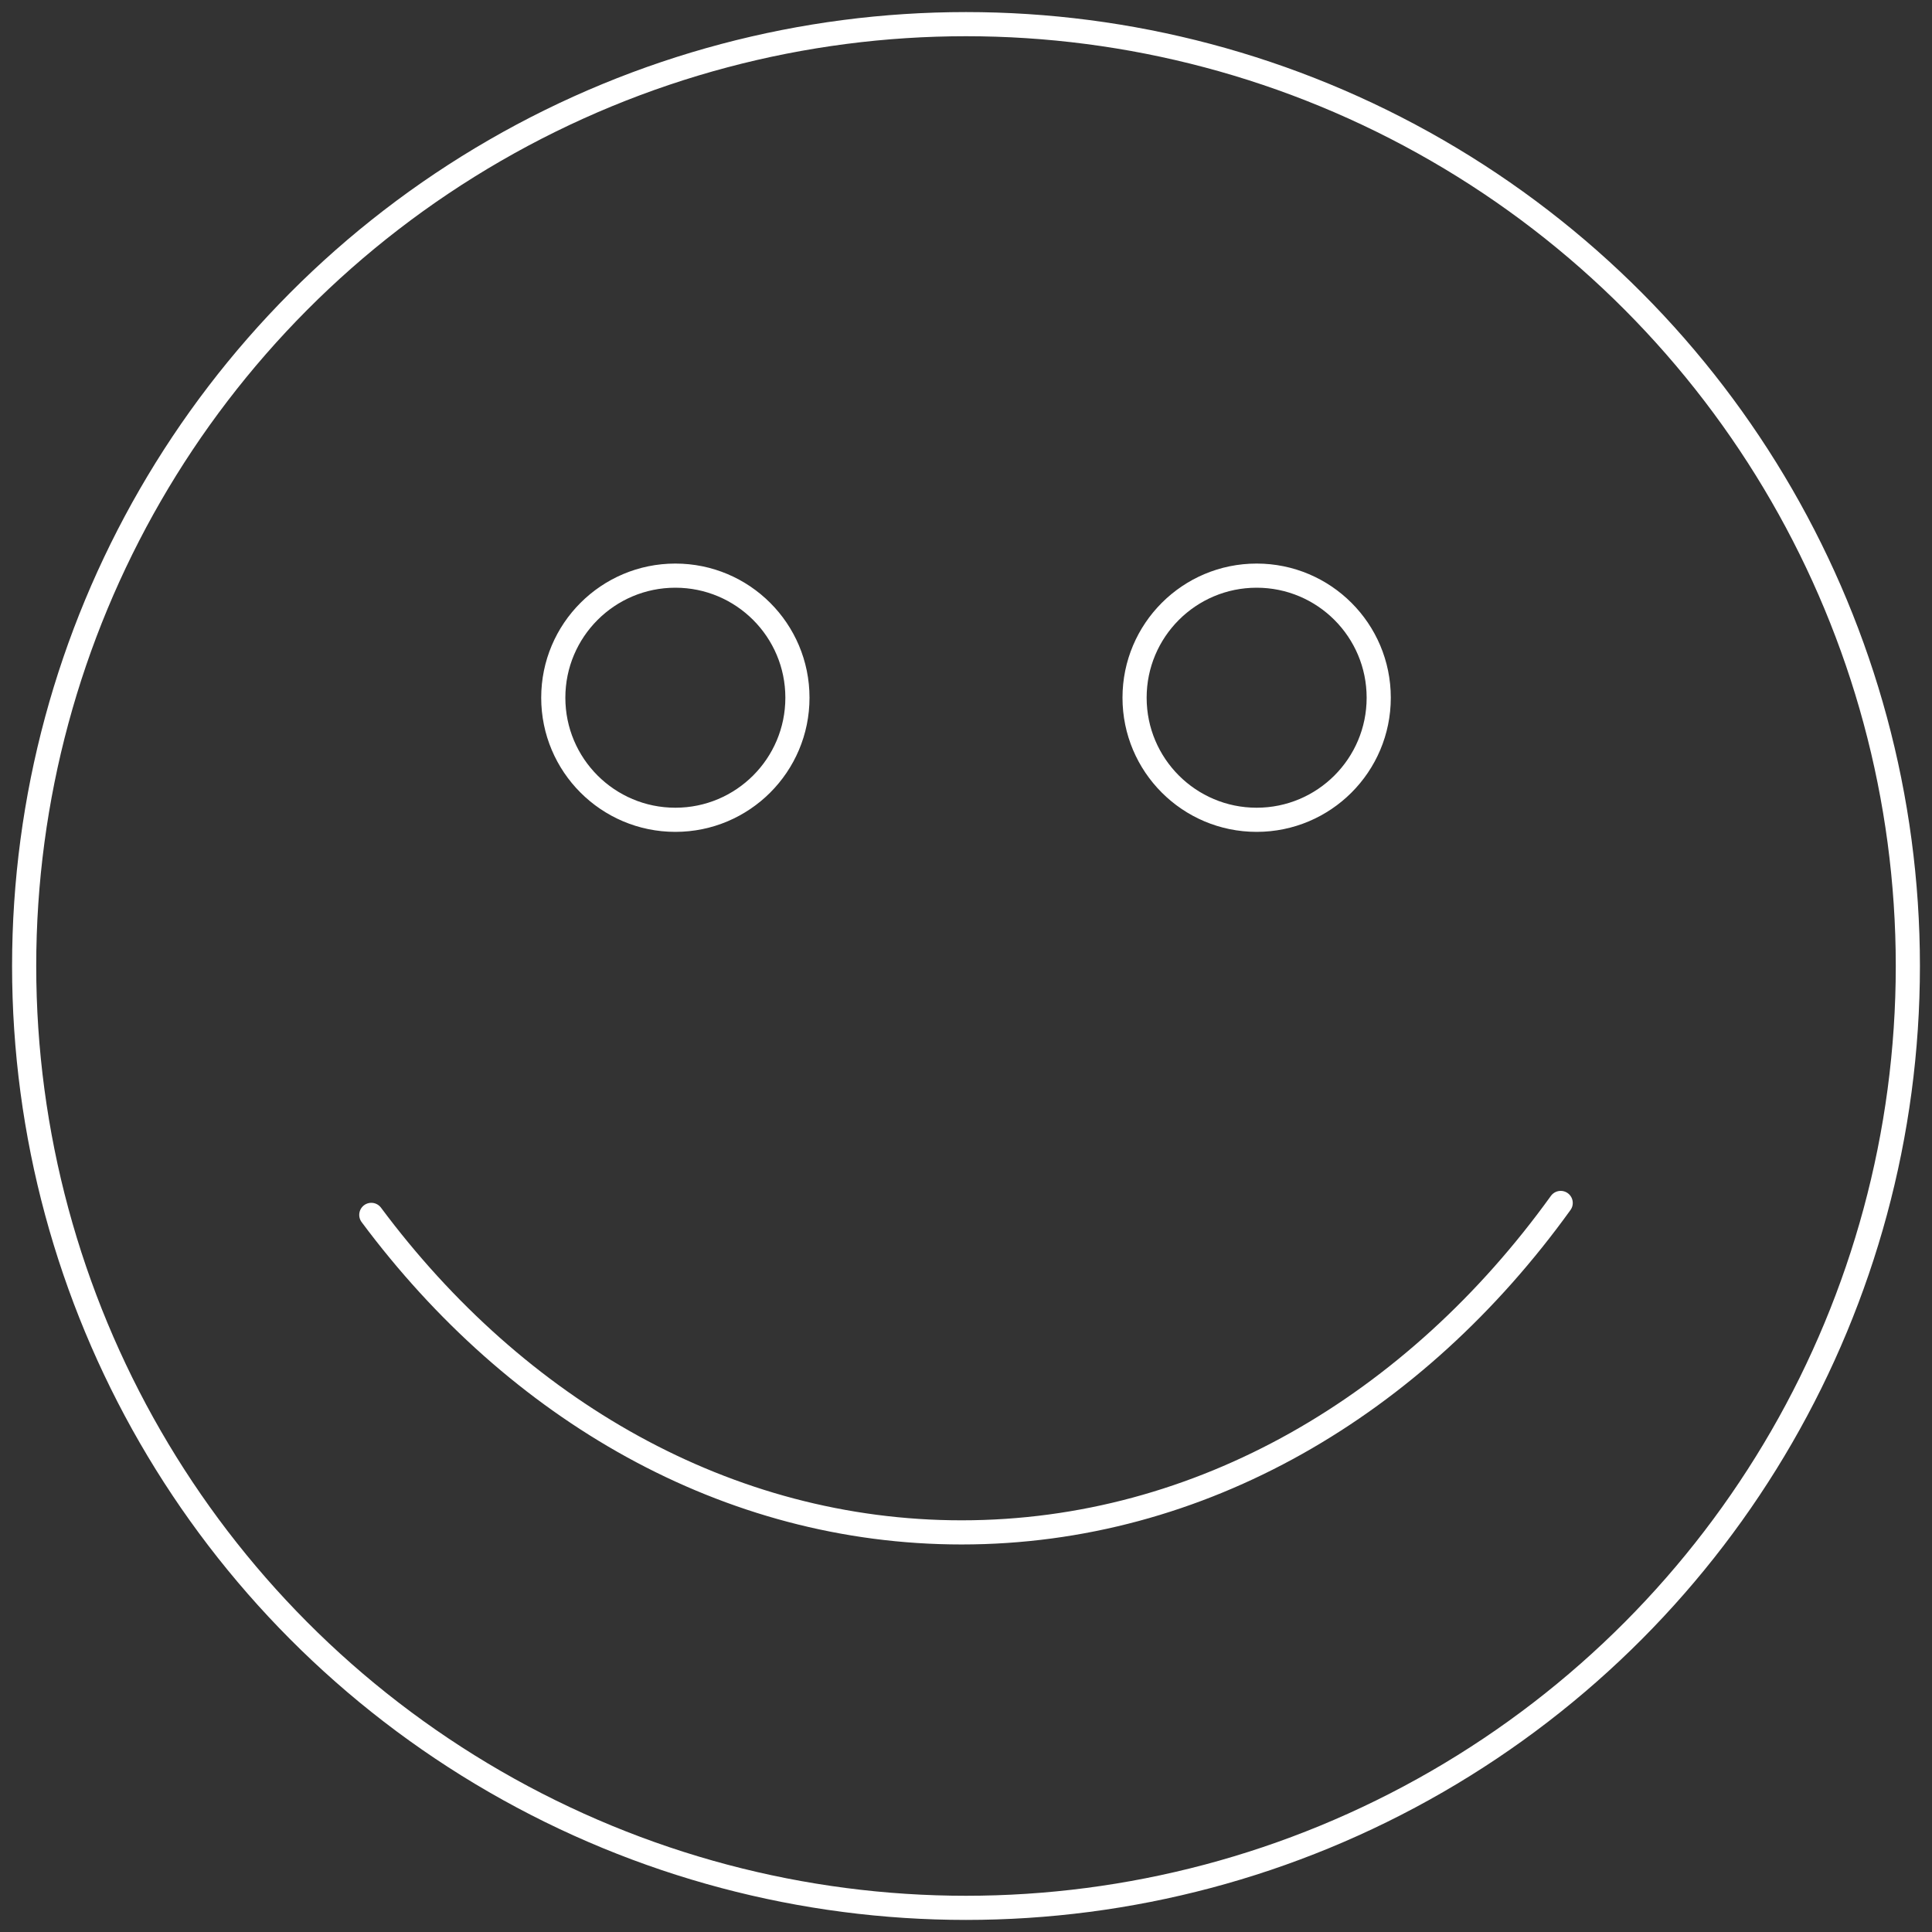 <svg width="80" height="80" viewBox="0 0 80 80" fill="none" xmlns="http://www.w3.org/2000/svg">
<rect x="0" y="0" width="80" height="80" fill="#333333" stroke="none"/>
<g clip-path="url(#clip0_94_130)">
<circle cx="27.965" cy="28.891" r="5.055" transform="rotate(180 27.965 28.891)" stroke="white"/>
<circle cx="52.035" cy="28.891" r="5.055" transform="rotate(180 52.035 28.891)" stroke="white"/>
<circle cx="40" cy="40" r="39" stroke="white"/>
<path vector-effect="non-scaling-stroke" d="M15.375 50.306C21.383 58.376 30.109 63.453 39.819 63.453C49.726 63.453 58.608 58.168 64.625 49.812" stroke="white" stroke-linecap="round"/>
</g>
<defs>
<clipPath id="clip0_94_130">
<rect width="80" height="80" fill="white"/>
</clipPath>
</defs>
</svg>
